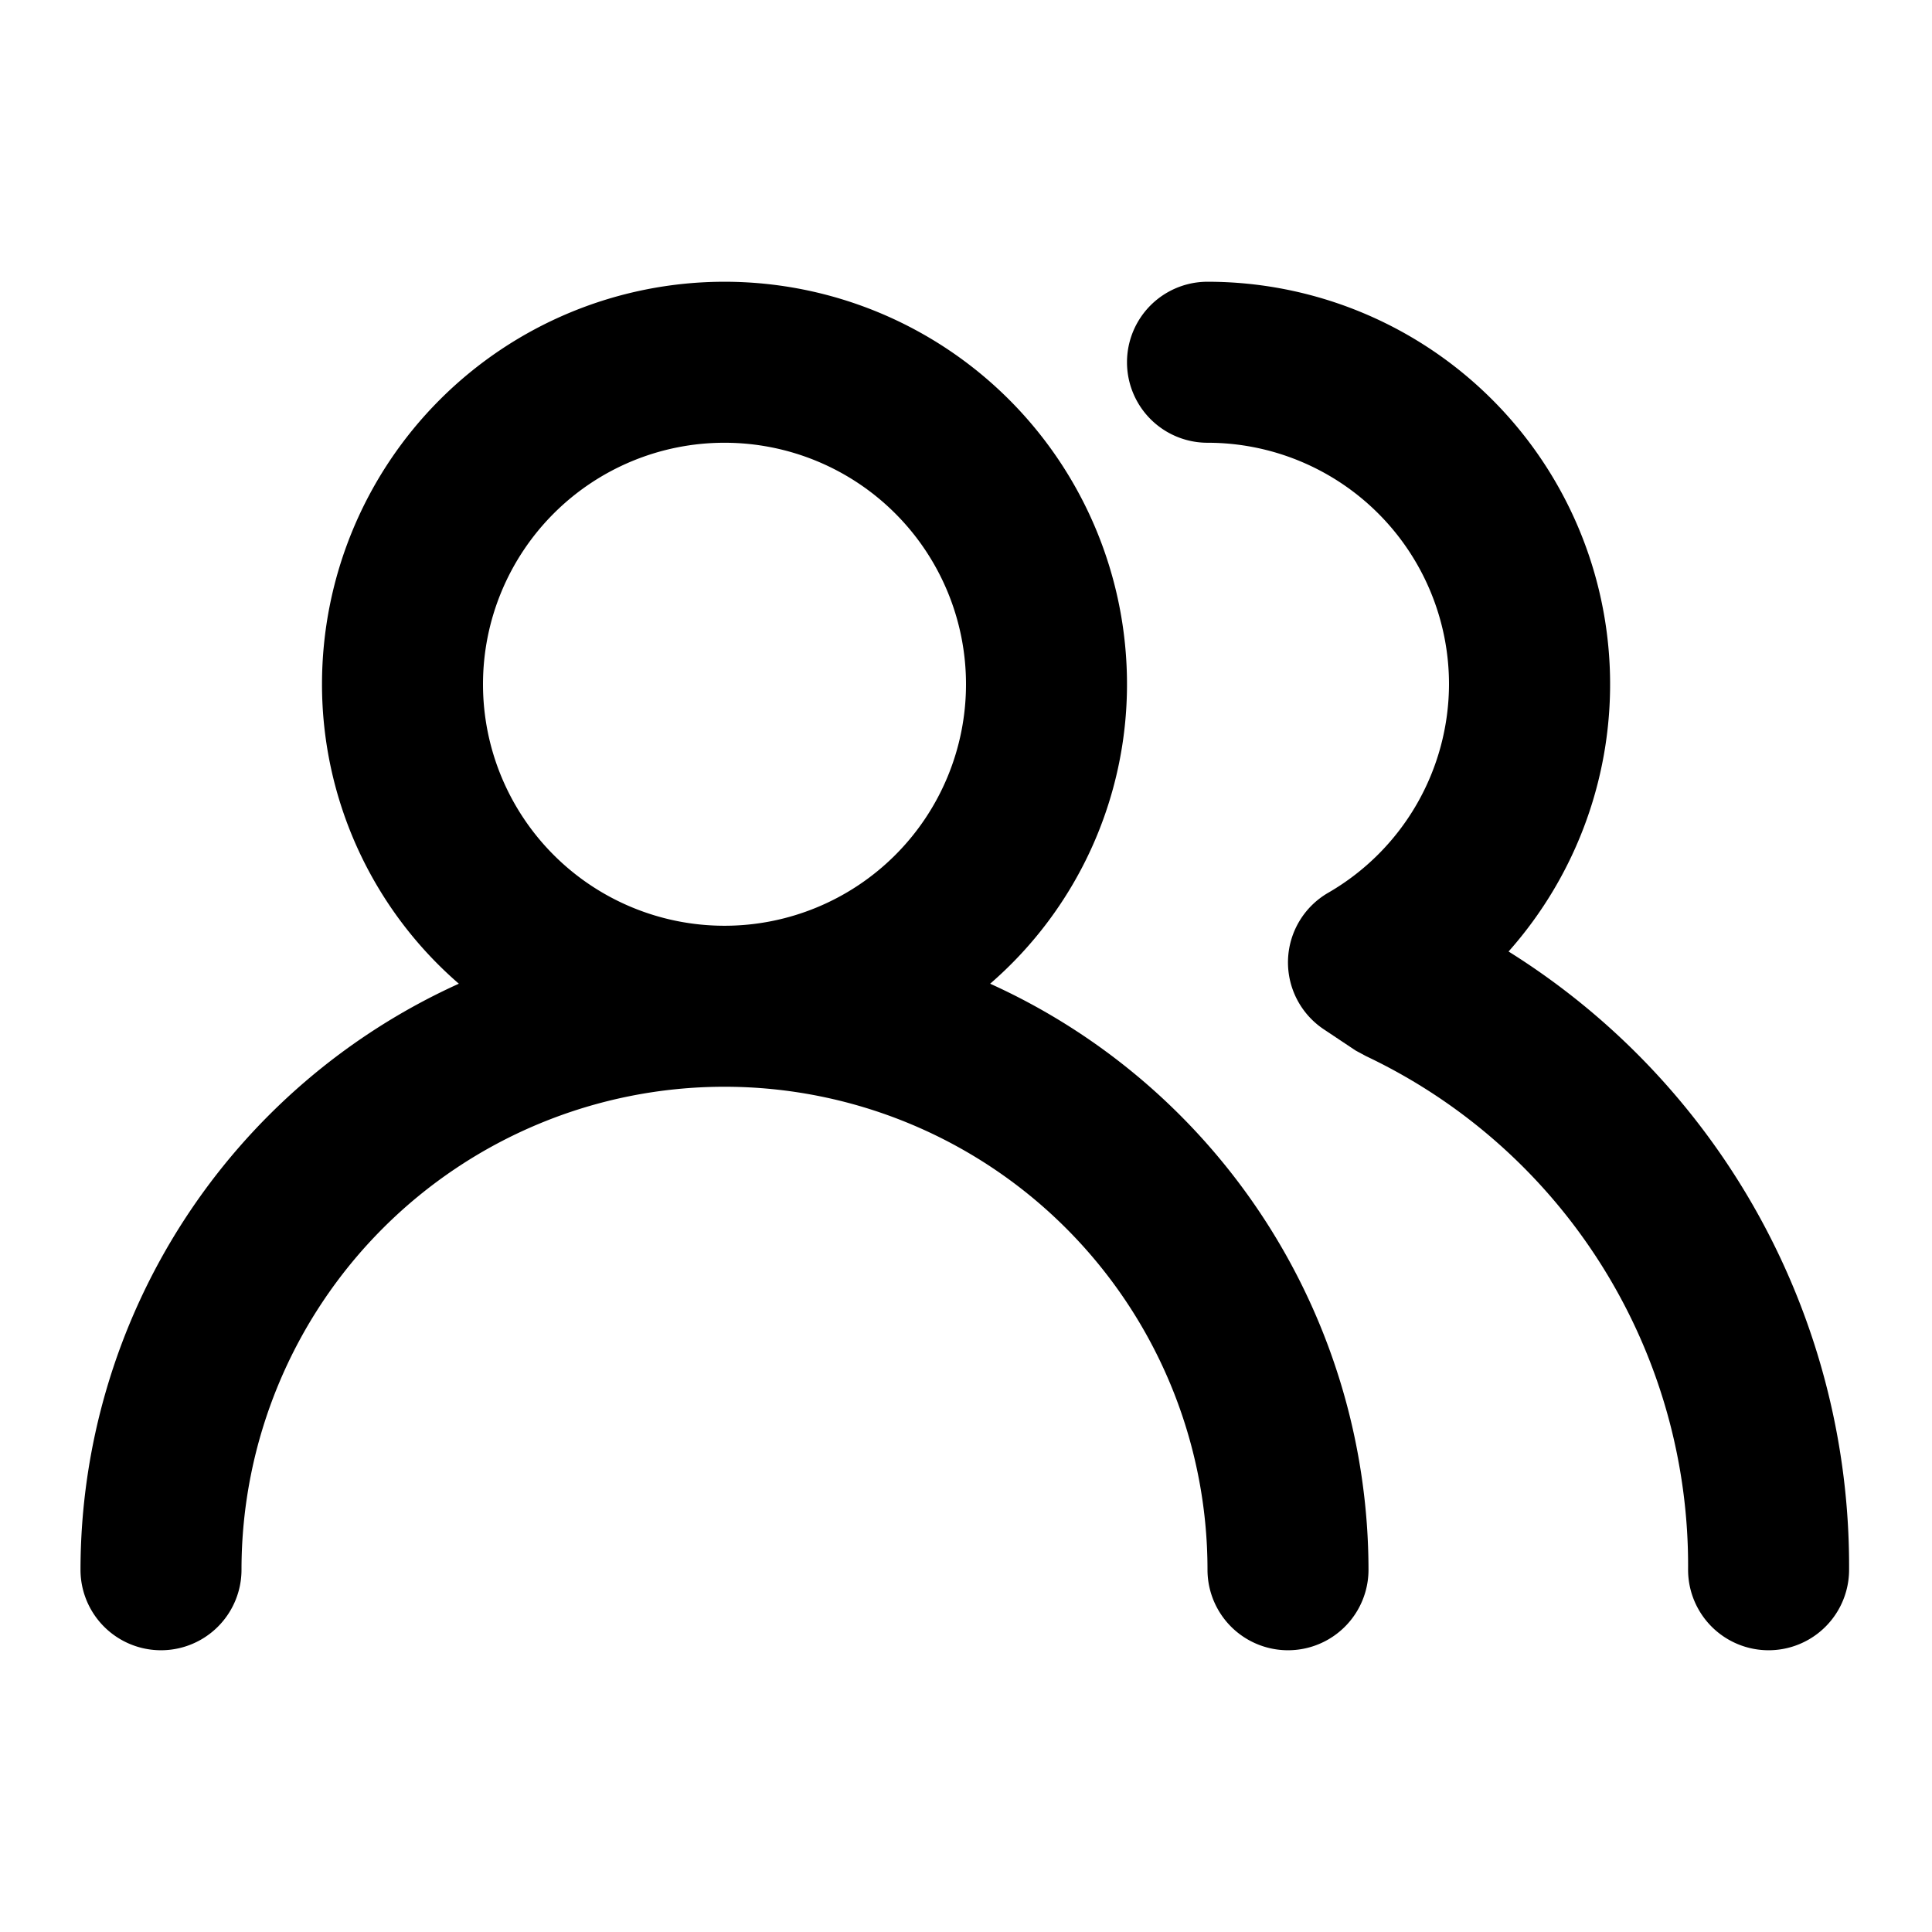<svg xmlns="http://www.w3.org/2000/svg" viewBox="0 0 24 24" fill="#000">
  <path d="M12.3 12.22A4.92 4.92 0 0014 8.5a5 5 0 00-10 0 4.92 4.92 0 001.7 3.72A8 8 0 001 19.5a1 1 0 002 0 6 6 0 0112 0 1 1 0 002 0 8 8 0 00-4.7-7.28zM9 11.5a3 3 0 113-3 3 3 0 01-3 3zm9.74.32A5 5 0 0015 3.5a1 1 0 000 2 3 3 0 013 3 3 3 0 01-1.5 2.59 1 1 0 00-.5.84 1 1 0 00.45.86l.39.26.13.07a7 7 0 014 6.38 1 1 0 002 0 9 9 0 00-4.23-7.68z" />
</svg>
